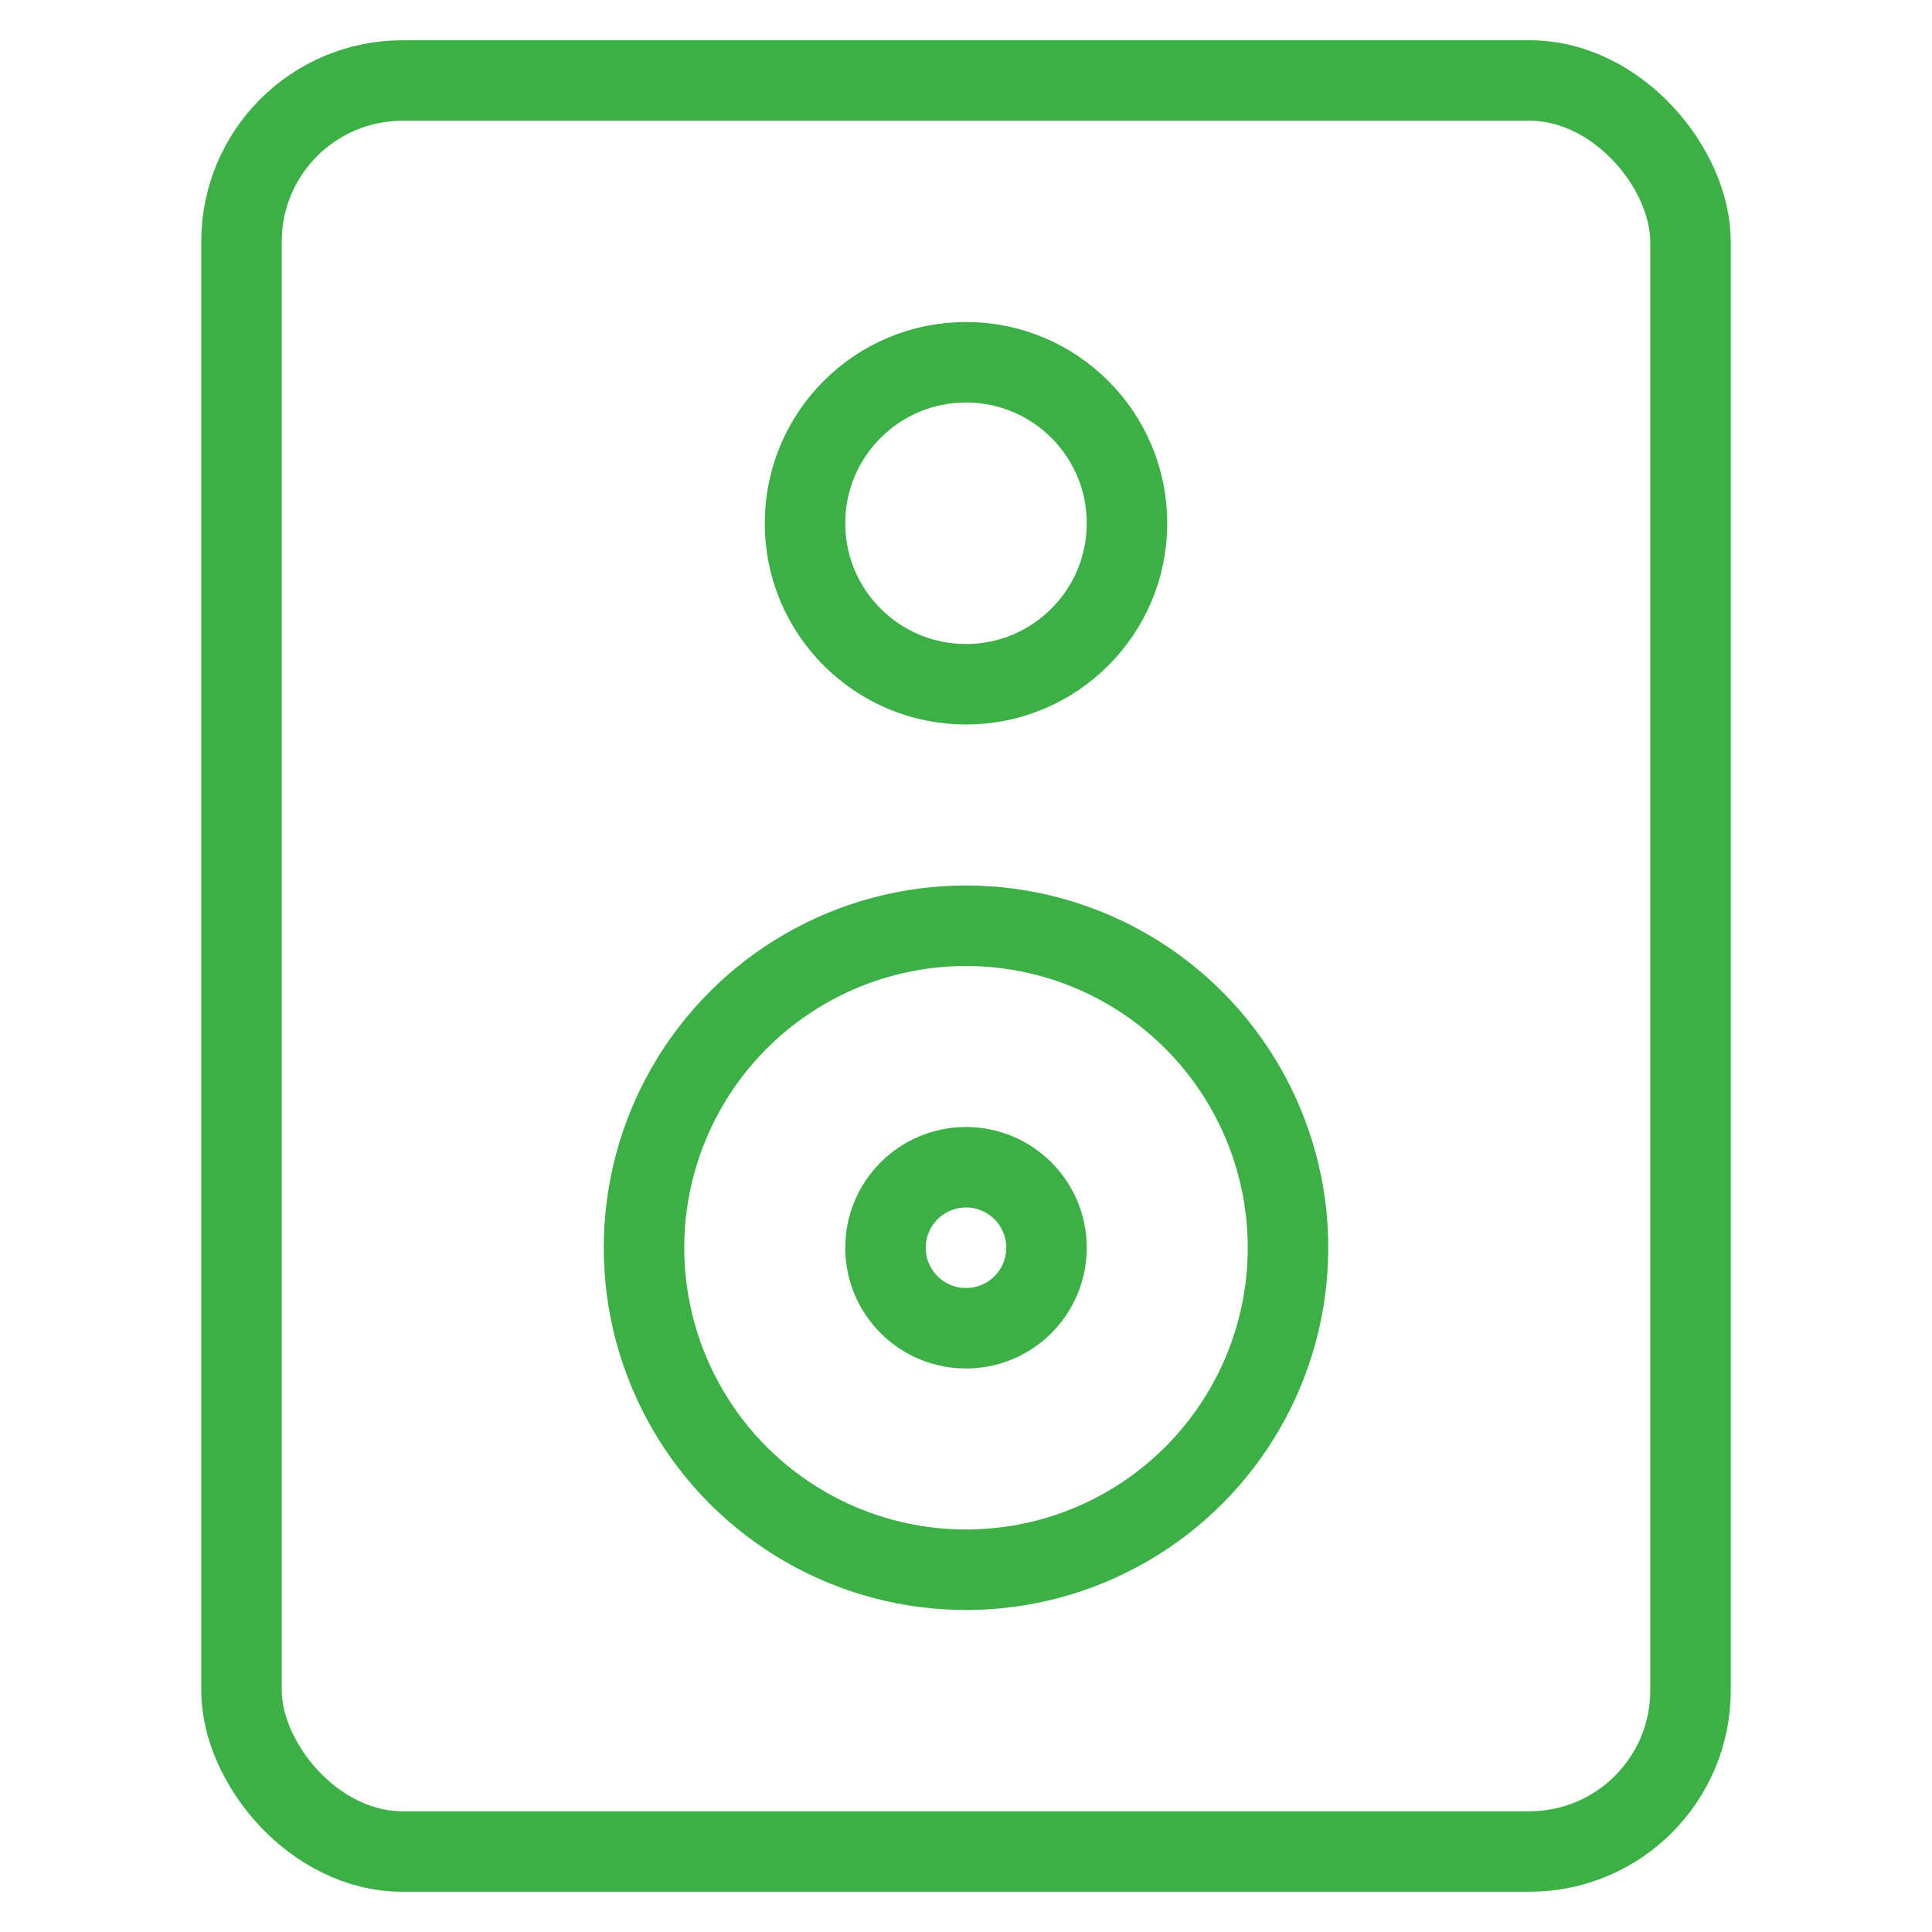 <svg xmlns="http://www.w3.org/2000/svg" viewBox="0 0 48 48" width="48" height="48"><title>speaker 2</title><g class="nc-icon-wrapper" stroke-linecap="square" stroke-linejoin="miter" stroke-width="2" fill="#3cb046" stroke="#3cb046"><rect x="6" y="2" width="36" height="44" rx="4" fill="none" stroke="#3cb046" stroke-miterlimit="10"/><circle data-color="color-2" cx="24" cy="31" r="8" fill="none" stroke-miterlimit="10"/><circle data-color="color-2" cx="24" cy="13" r="4" fill="none" stroke-miterlimit="10"/><circle cx="24" cy="31" r="2" fill="none" stroke="#3cb046" stroke-miterlimit="10"/></g></svg>